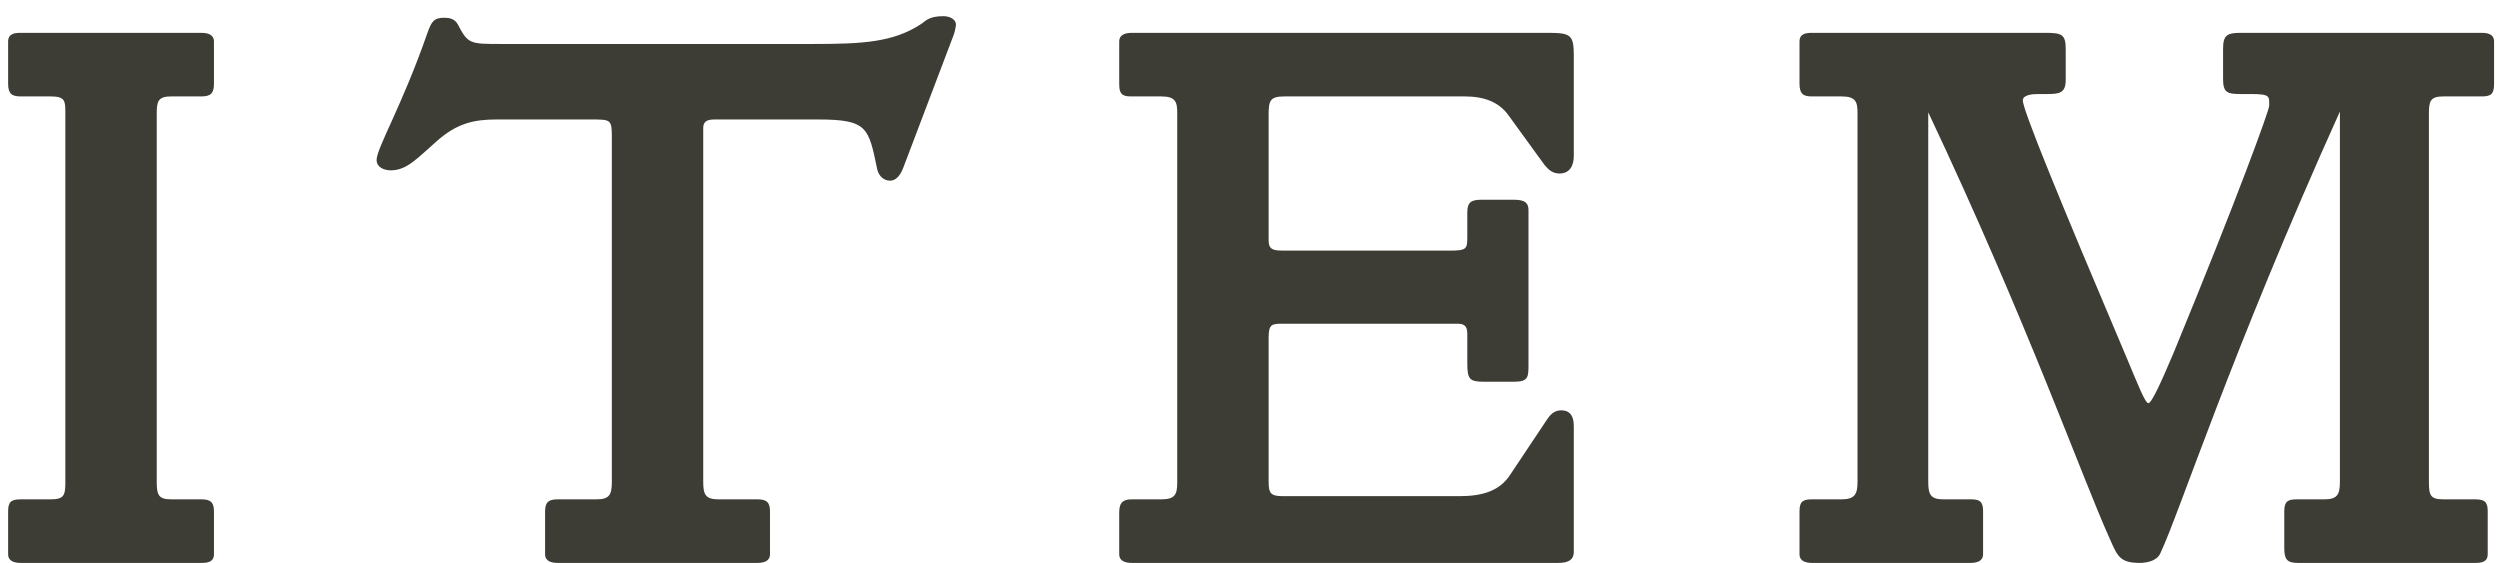 <svg width="151" height="34" viewBox="0 0 151 34" fill="none" xmlns="http://www.w3.org/2000/svg">
<path d="M12.923 33.472C12.923 33.952 12.539 34 12.155 34H1.259C0.875 34 0.491 33.904 0.491 33.472V30.88C0.491 30.304 0.683 30.16 1.259 30.16H3.083C3.899 30.16 3.947 29.872 3.947 29.104V6.832C3.947 6.112 3.947 5.824 3.083 5.824H1.259C0.731 5.824 0.491 5.68 0.491 5.056V2.512C0.491 2.032 0.875 1.984 1.259 1.984H12.155C12.539 1.984 12.923 2.08 12.923 2.512V5.056C12.923 5.632 12.731 5.824 12.155 5.824H10.331C9.563 5.824 9.467 6.112 9.467 6.832V29.104C9.467 29.872 9.563 30.16 10.331 30.16H12.155C12.683 30.16 12.923 30.304 12.923 30.88V33.472ZM57.739 1.504C57.739 1.6 57.643 2.032 57.595 2.128L54.571 10.096C54.427 10.48 54.187 10.912 53.755 10.912C53.371 10.912 53.083 10.624 52.987 10.24C52.459 7.696 52.411 7.216 49.387 7.216H43.435C42.955 7.216 42.475 7.168 42.475 7.744V29.104C42.475 29.872 42.619 30.16 43.387 30.16H45.739C46.267 30.16 46.507 30.304 46.507 30.88V33.472C46.507 33.904 46.123 34 45.739 34H33.691C33.307 34 32.923 33.904 32.923 33.472V30.88C32.923 30.304 33.163 30.16 33.691 30.16H36.043C36.811 30.16 36.955 29.872 36.955 29.104V8.32C36.955 7.216 36.907 7.216 35.707 7.216H29.995C28.603 7.216 27.595 7.456 26.395 8.512C25.195 9.568 24.571 10.288 23.611 10.288C23.179 10.288 22.747 10.096 22.747 9.664C22.747 8.944 24.283 6.4 25.819 1.984C26.059 1.312 26.203 1.072 26.827 1.072C27.115 1.072 27.451 1.12 27.643 1.456C28.267 2.656 28.363 2.656 30.283 2.656H49.147C52.075 2.656 53.947 2.56 55.627 1.456C55.867 1.312 56.059 0.976 56.971 0.976C57.307 0.976 57.739 1.12 57.739 1.504ZM95.057 33.328C95.057 33.856 94.673 34 94.097 34H68.369C67.985 34 67.601 33.904 67.601 33.472V30.928C67.601 30.304 67.889 30.16 68.369 30.16H70.145C70.961 30.16 71.105 29.872 71.105 29.152V6.832C71.105 6.16 71.009 5.824 70.145 5.824H68.369C67.889 5.824 67.601 5.776 67.601 5.104V2.512C67.601 2.08 67.985 1.984 68.369 1.984H93.569C94.865 1.984 95.057 2.128 95.057 3.328V9.424C95.057 10 94.817 10.48 94.193 10.48C93.761 10.48 93.521 10.24 93.281 9.952L91.121 6.976C90.545 6.16 89.633 5.824 88.481 5.824H77.585C76.721 5.824 76.625 6.064 76.625 6.928V14.512C76.625 15.088 76.913 15.136 77.537 15.136H87.569C88.577 15.136 88.625 15.04 88.625 14.32V12.832C88.625 12.208 88.865 12.064 89.489 12.064H91.361C91.889 12.064 92.321 12.112 92.321 12.688V22C92.321 22.768 92.321 23.056 91.457 23.056H89.633C88.769 23.056 88.625 22.912 88.625 21.952V20.224C88.625 19.84 88.577 19.552 88.049 19.552H77.537C76.817 19.552 76.625 19.552 76.625 20.416V29.056C76.625 29.776 76.721 29.968 77.489 29.968H88.145C89.585 29.968 90.593 29.632 91.217 28.672L93.425 25.36C93.617 25.072 93.857 24.784 94.289 24.784C94.865 24.784 95.057 25.168 95.057 25.744V33.328ZM150.642 5.056C150.642 5.632 150.498 5.824 149.922 5.824H147.57C146.802 5.824 146.706 6.112 146.706 6.832V29.104C146.706 29.92 146.802 30.16 147.57 30.16H149.49C150.066 30.16 150.258 30.304 150.258 30.88V33.472C150.258 33.952 149.874 34 149.49 34H138.786C138.114 34 137.97 33.76 137.97 33.088V30.88C137.97 30.256 138.21 30.16 138.738 30.16H140.37C141.138 30.16 141.33 29.92 141.33 29.104V6.736C134.706 21.424 131.682 30.88 130.482 33.424C130.29 33.856 129.714 34 129.234 34C128.034 34 127.89 33.568 127.458 32.608C125.682 28.672 122.514 19.6 116.466 6.784V29.104C116.466 29.872 116.61 30.16 117.378 30.16H119.058C119.586 30.16 119.778 30.304 119.778 30.88V33.472C119.778 33.904 119.394 34 119.01 34H109.458C109.074 34 108.69 33.904 108.69 33.472V30.88C108.69 30.256 108.93 30.16 109.458 30.16H111.234C112.05 30.16 112.194 29.824 112.194 29.104V6.832C112.194 6.16 112.098 5.824 111.234 5.824H109.458C108.978 5.824 108.69 5.728 108.69 5.056V2.512C108.69 2.032 109.074 1.984 109.458 1.984H123.474C124.482 1.984 124.77 2.032 124.77 2.944V4.816C124.77 5.632 124.386 5.68 123.618 5.68H123.09C122.754 5.68 122.178 5.728 122.178 6.064C122.178 6.64 124.338 11.92 128.514 21.76C129.138 23.248 129.57 24.352 129.762 24.352C129.954 24.352 130.53 23.104 131.298 21.28C135.234 11.728 137.058 6.64 137.058 6.4C137.058 5.824 137.154 5.68 135.954 5.68H135.33C134.514 5.68 134.274 5.584 134.274 4.768V2.944C134.274 2.128 134.514 1.984 135.33 1.984H149.874C150.21 1.984 150.642 2.032 150.642 2.512V5.056Z" fill="#3D3D35"/>
</svg>
